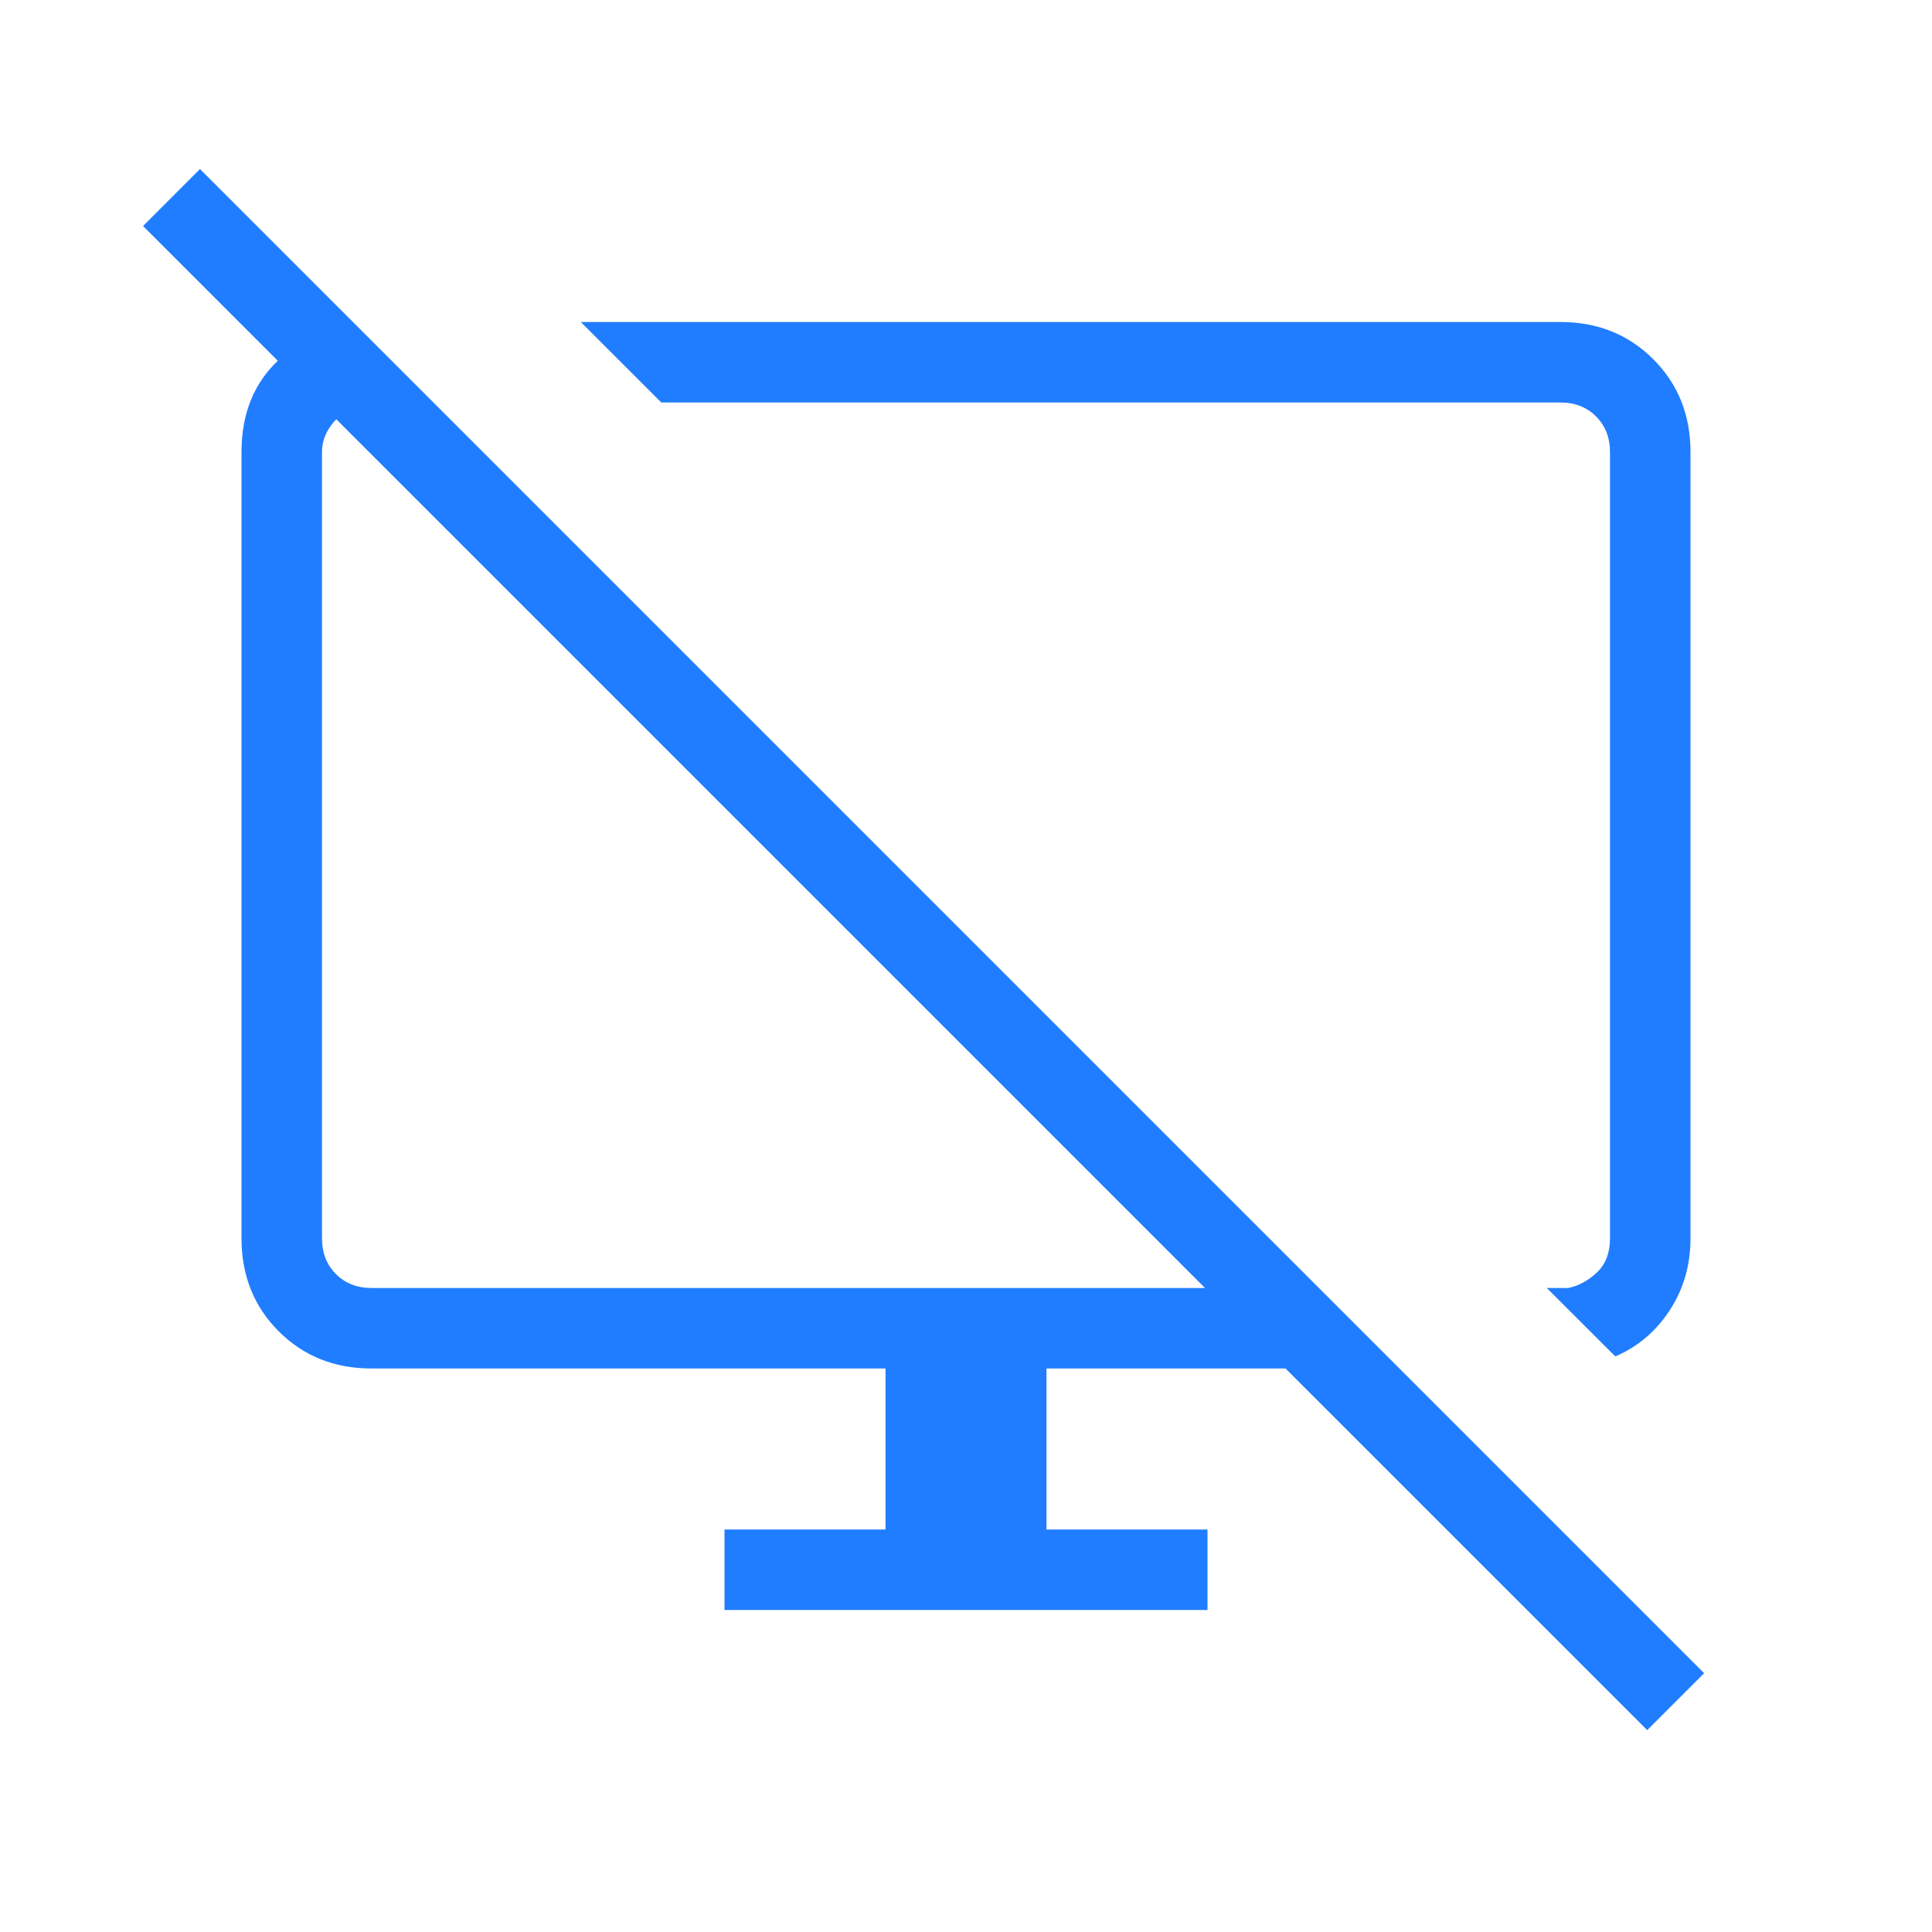 <svg width="24" height="24" viewBox="0 0 24 24" fill="none" xmlns="http://www.w3.org/2000/svg">
<mask id="mask0_68_448" style="mask-type:alpha" maskUnits="userSpaceOnUse" x="0" y="0" width="24" height="24">
<rect width="24" height="24" fill="#D9D9D9"/>
</mask>
<g mask="url(#mask0_68_448)">
<path d="M4.425 4.041L5.384 5H4.615C4.461 5 4.32 5.064 4.192 5.192C4.064 5.32 4 5.462 4 5.616V15.384C4 15.564 4.058 15.711 4.173 15.827C4.288 15.942 4.436 16 4.615 16H14.969L1.777 2.808L2.484 2.1L21.169 20.785L20.462 21.492L15.969 17H13V19H15V20H9V19H11V17H4.615C4.155 17 3.771 16.846 3.462 16.538C3.154 16.229 3 15.845 3 15.384V5.616C3 5.14 3.154 4.758 3.462 4.471C3.771 4.184 4.092 4.041 4.425 4.041ZM20.066 16.85L19.215 16H19.481C19.609 15.974 19.727 15.91 19.837 15.808C19.945 15.705 20 15.564 20 15.384V5.616C20 5.436 19.942 5.289 19.827 5.173C19.712 5.058 19.564 5 19.384 5H8.215L7.215 4H19.384C19.845 4 20.229 4.154 20.538 4.463C20.846 4.771 21 5.155 21 5.616V15.384C21 15.715 20.914 16.012 20.743 16.275C20.572 16.538 20.346 16.73 20.066 16.85Z" fill="#207DFF"/>
</g>
</svg>
